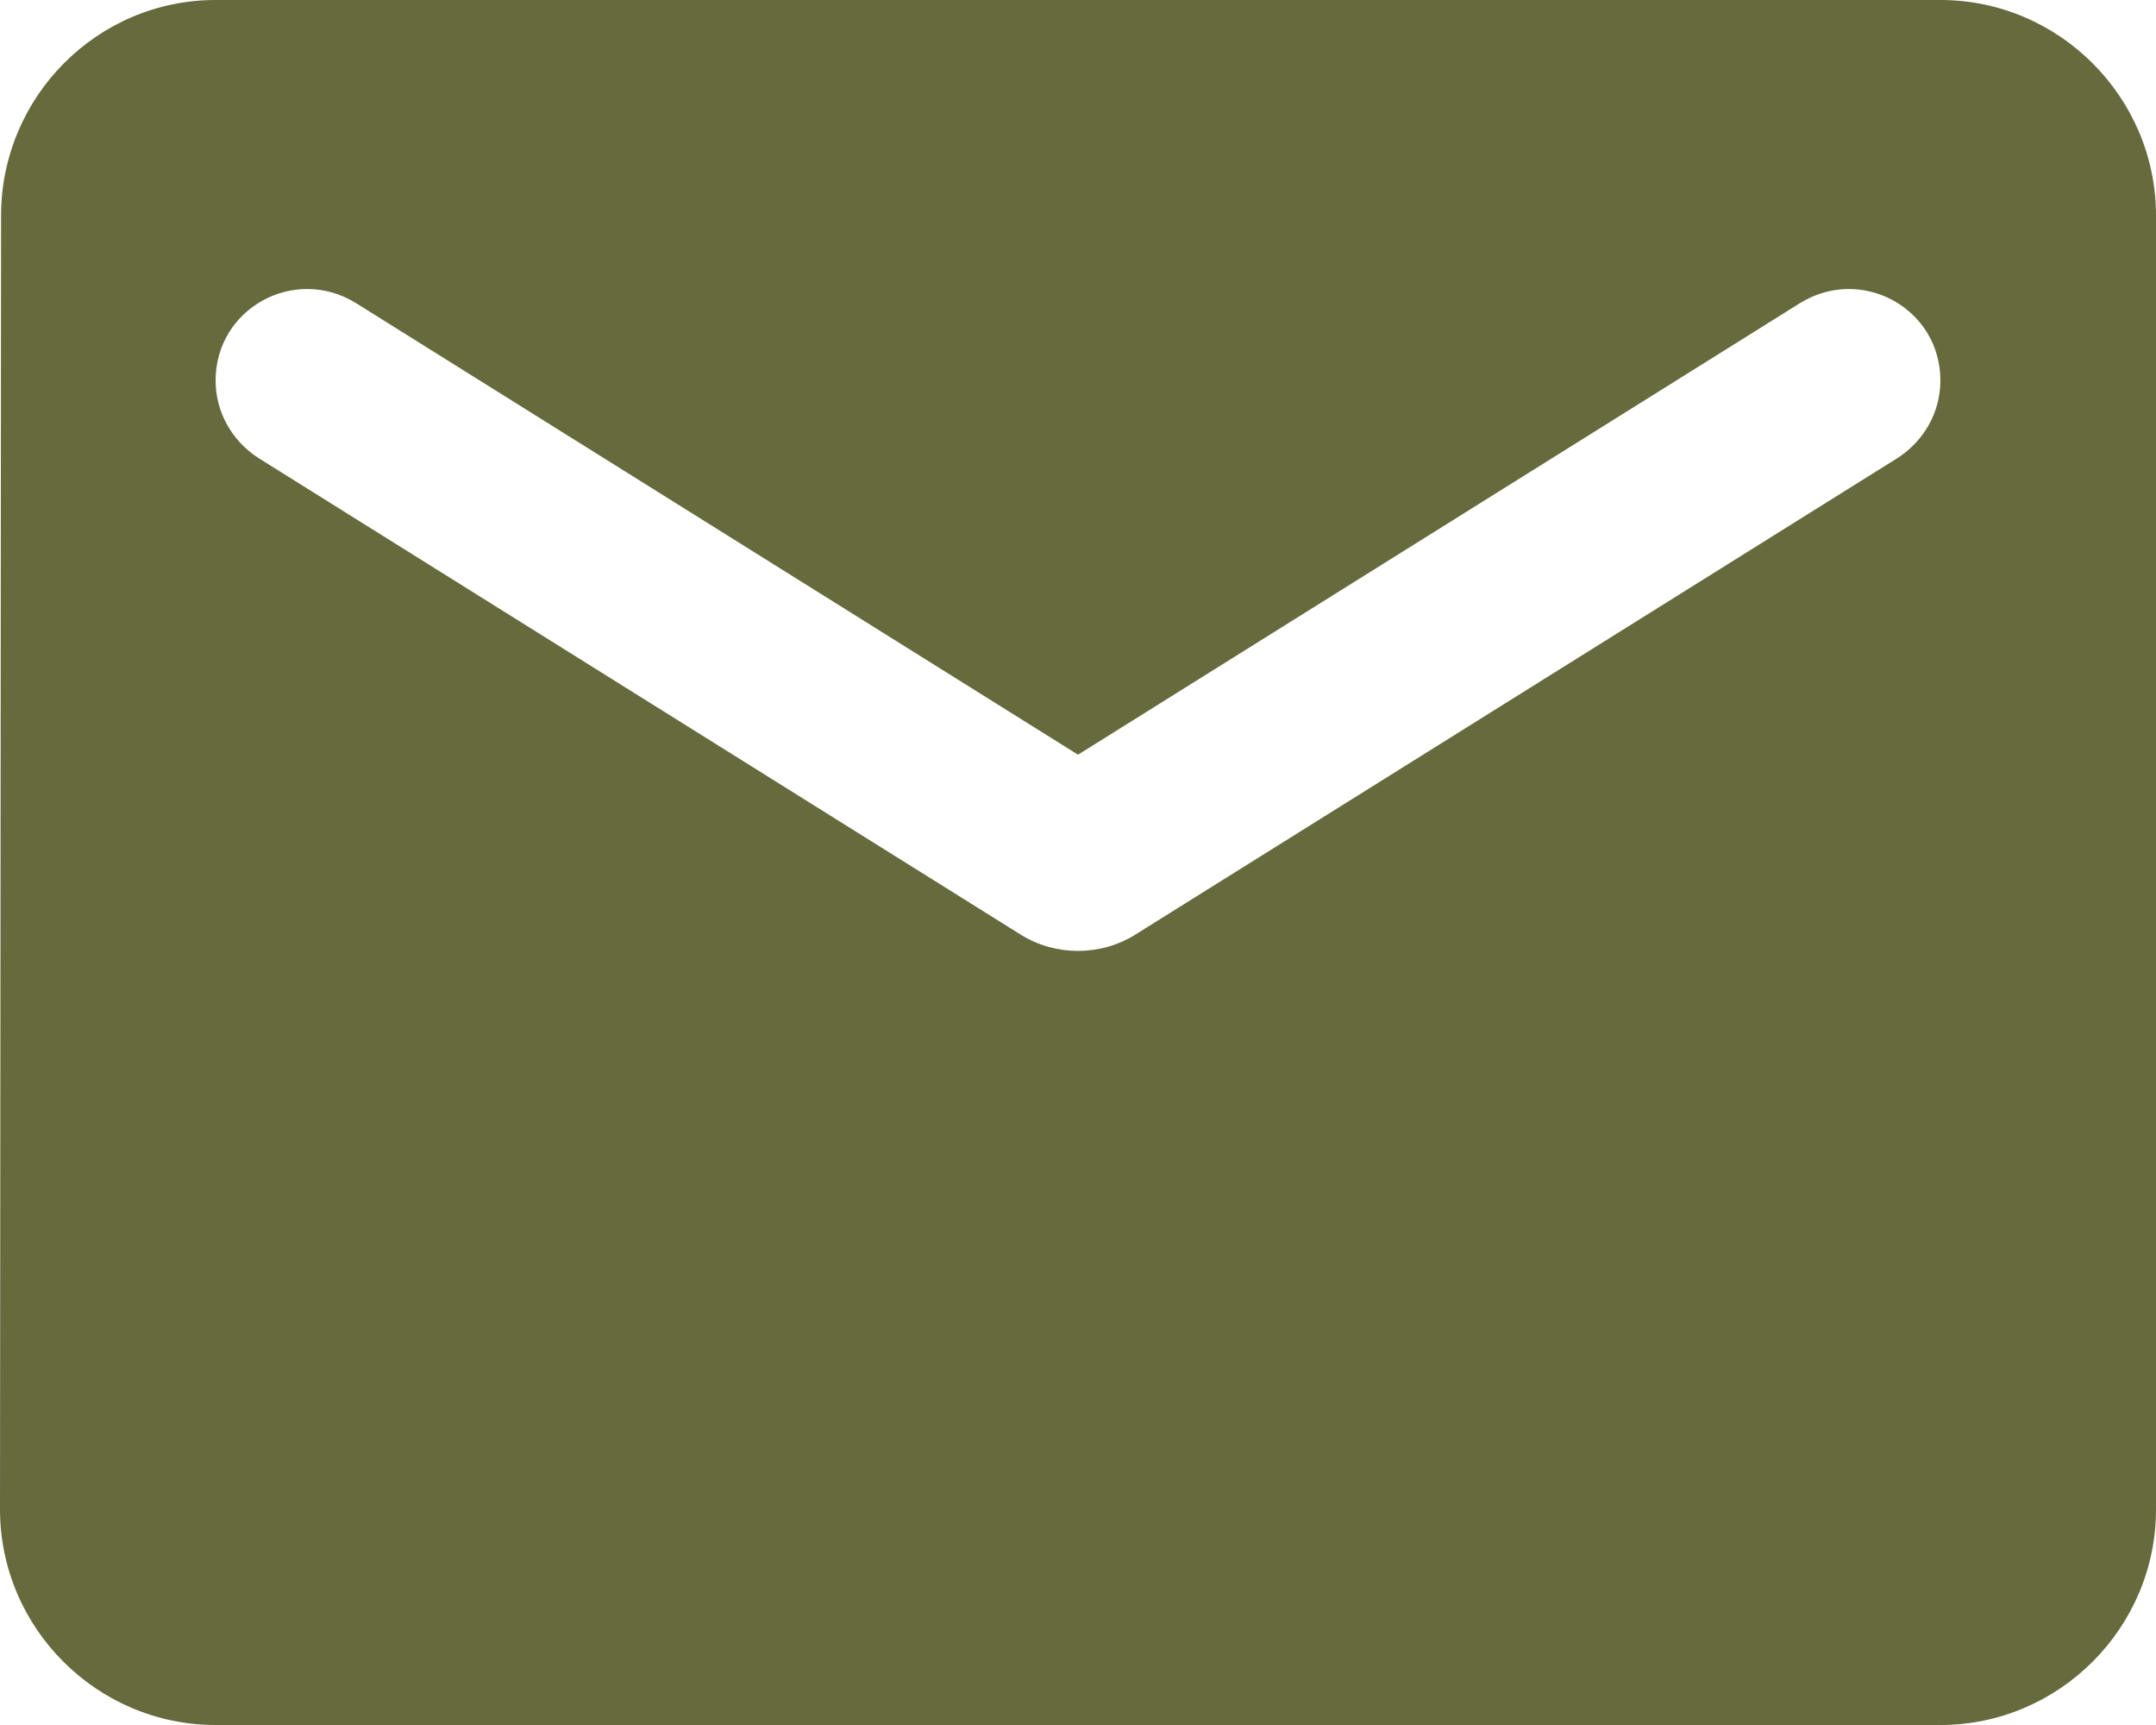 <svg width="50" height="40" viewBox="0 0 50 40" fill="none" xmlns="http://www.w3.org/2000/svg">
<path d="M45 0H5C2.25 0 0.025 2.25 0.025 5L0 35C0 37.75 2.25 40 5 40H45C47.75 40 50 37.75 50 35V5C50 2.25 47.75 0 45 0ZM44 10.625L26.325 21.675C25.525 22.175 24.475 22.175 23.675 21.675L6 10.625C5.375 10.225 5 9.55 5 8.825C5 7.15 6.825 6.15 8.25 7.025L25 17.5L41.75 7.025C43.175 6.15 45 7.15 45 8.825C45 9.55 44.625 10.225 44 10.625Z" fill="#666A3D"/>
</svg>
